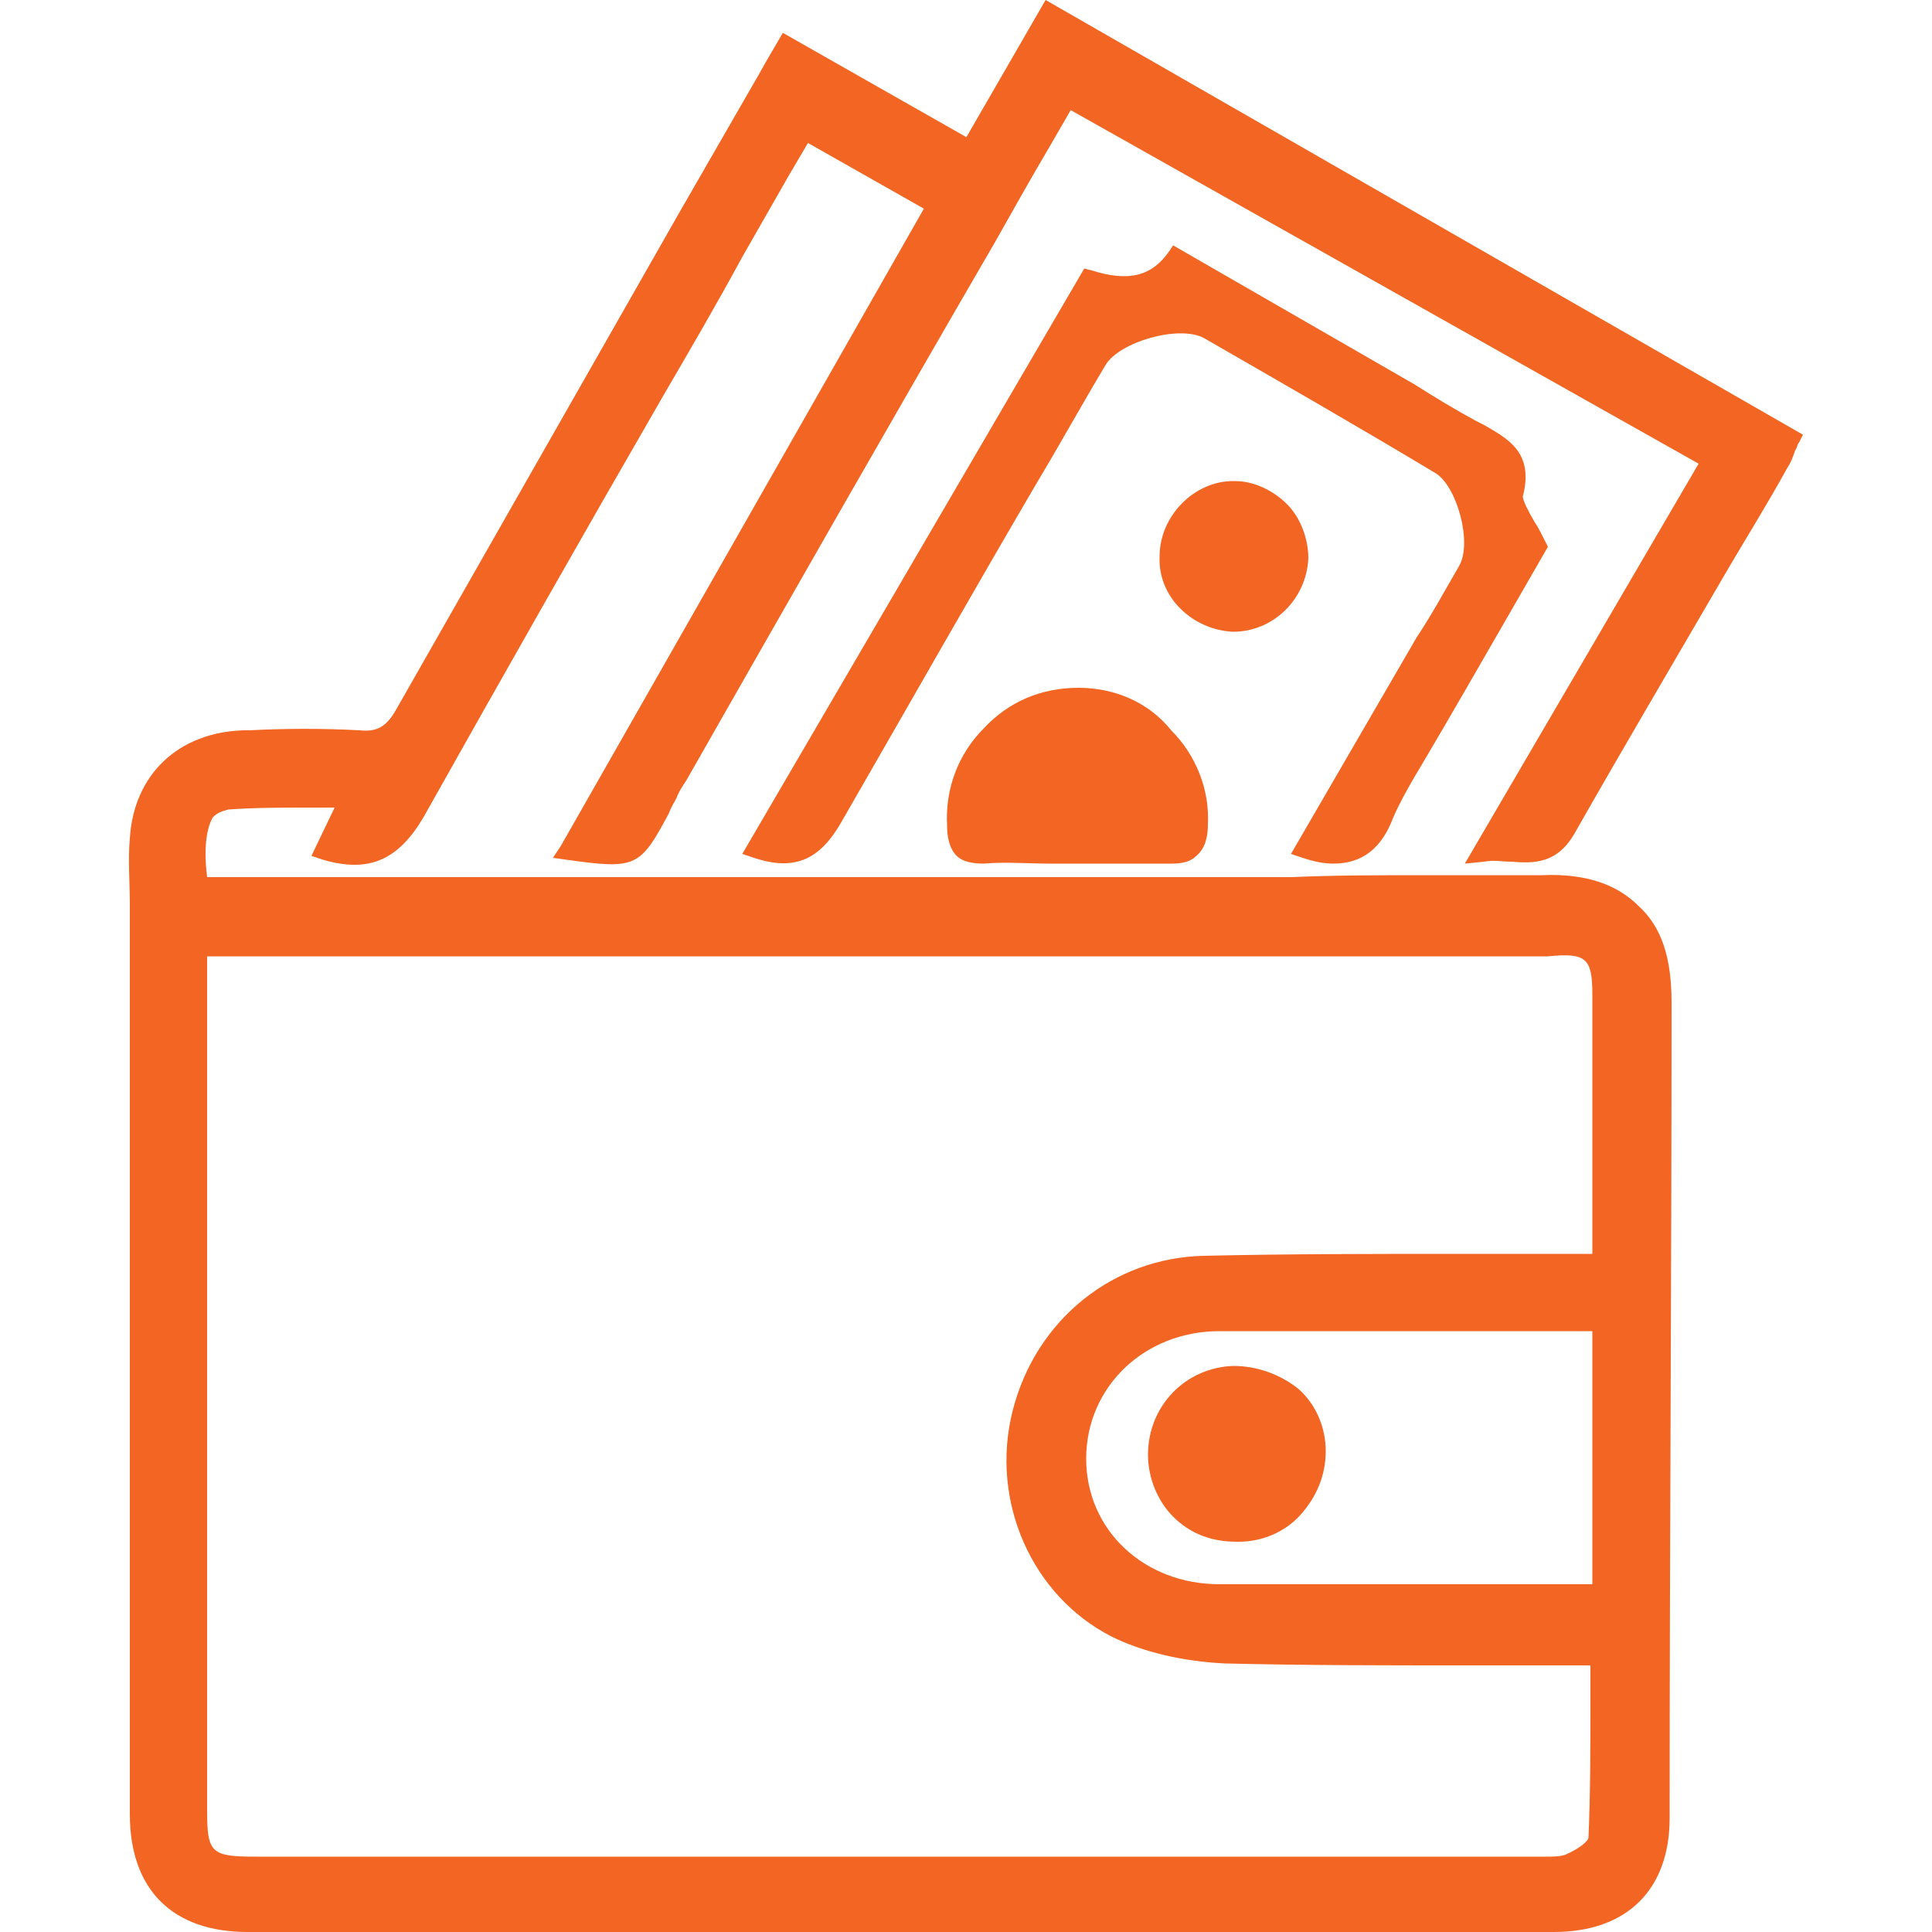 <?xml version="1.0" encoding="UTF-8"?><svg id="g" xmlns="http://www.w3.org/2000/svg" viewBox="0 0 100 100"><path d="m54.12,0l-4.1,7.1-9.5-5.4-.7,1.2c-.3.5-.5.9-.8,1.4l-3.8,6.6c-4.9,8.6-9.8,17.2-14.7,25.8-.5.9-1,1.2-1.9,1.1-1.9-.1-3.8-.1-5.7,0h-.3c-3.4.1-5.7,2.3-5.9,5.6-.1,1.1,0,2.3,0,3.4v47.1c0,3.9,2.2,6.1,6.1,6.1h67.6c3.8,0,6-2.2,6-5.9,0-14.1.1-28.1.1-42.2,0-2.3-.5-3.9-1.7-5-1.1-1.1-2.7-1.7-5-1.6h-6.1c-2.3,0-4.6,0-6.9.1H10.72c-.2-1.6,0-2.6.3-3.1.2-.2.4-.3.8-.4,1.4-.1,2.8-.1,4.3-.1h1.2l-1.2,2.5.6.2c2.4.7,3.9,0,5.2-2.2,4.1-7.3,8.3-14.7,12.4-21.8,1.4-2.4,2.8-4.8,4.1-7.2.8-1.4,1.6-2.8,2.4-4.2l1-1.7,6,3.4-18.8,33-.4.6.7.1c3.6.5,3.8.4,5.3-2.4.1-.3.3-.6.4-.8.1-.3.3-.6.5-.9,5.3-9.3,10.6-18.6,16-27.9.9-1.6,1.8-3.2,2.8-4.9l1.1-1.9,32.5,18.3-12.1,20.7,1-.1c.5-.1.9,0,1.4,0,1.2.1,2.4.1,3.3-1.5,2.5-4.4,5.1-8.8,7.6-13.1,1.1-1.9,2.3-3.8,3.4-5.8.2-.3.3-.6.4-.9.1-.1.1-.3.2-.4l.2-.4L54.12,0Zm28.2,82h-19.2c-3.9,0-6.9-2.8-6.9-6.5s3-6.6,6.9-6.6h19.3v13.1h-.1Zm.1-30.5v13.4h-7.1c-4.2,0-8.6,0-13,.1-4.7.1-8.7,3.3-9.9,8s1,9.6,5.1,11.7c1.6.8,3.7,1.3,5.9,1.4,4.1.1,8.3.1,12.3.1h6.6v1.9c0,2.4,0,4.7-.1,7,0,.2-.5.6-1.2.9-.3.1-.6.1-1,.1H13.22c-2.3,0-2.5-.2-2.5-2.4v-44.2h69.4c2-.2,2.3.1,2.3,2Z" style="fill:#f26522;"/><path d="m69.02,44.7c1.5,0,2.5-.8,3.1-2.4.3-.7.7-1.4,1.1-2.1l.3-.5c1.6-2.7,3.2-5.5,4.7-8.1l1.9-3.3-.1-.2c-.2-.4-.4-.8-.6-1.1-.3-.5-.6-1.1-.6-1.3.6-2.3-.8-3-2-3.7l-.4-.2c-1.1-.6-2.1-1.2-3.2-1.9l-12.5-7.2-.2.3c-.9,1.3-2.1,1.6-4,1l-.4-.1-17.7,30.3.6.2c2.1.7,3.4.1,4.5-1.8,3.4-5.9,6.8-11.9,10.2-17.7,1.2-2,2.3-4,3.5-6,.7-1.2,3.8-2.1,5.1-1.4,4,2.3,8,4.6,12,7,1.1.7,1.9,3.6,1.2,4.8-.7,1.2-1.4,2.5-2.2,3.7l-6.5,11.2.6.2c.6.2,1.1.3,1.6.3Z" style="fill:#f26522;"/><path d="m55.82,35.6q-.1,0,0,0c-1.9,0-3.6.7-4.9,2.1-1.3,1.3-2,3.1-1.9,5,0,.6.1,1.2.5,1.6.3.3.8.4,1.4.4,1.1-.1,2.3,0,3.4,0h6.3c.6,0,1-.1,1.3-.4.5-.4.6-1.1.6-1.6.1-1.8-.6-3.6-1.9-4.9-1.2-1.5-3-2.2-4.8-2.2Z" style="fill:#f26522;"/><path d="m63.82,32.7c2.1,0,3.8-1.7,3.9-3.8,0-1-.4-2.1-1.1-2.8-.7-.7-1.7-1.2-2.7-1.2h-.1c-2,0-3.8,1.8-3.8,3.9-.1,2.1,1.7,3.8,3.8,3.9h0Z" style="fill:#f26522;"/><path d="m63.82,70.7c-2.5.1-4.4,2.1-4.4,4.6,0,1.2.5,2.4,1.3,3.2.9.9,2,1.3,3.3,1.3h.1c1.2,0,2.4-.5,3.2-1.4.8-.9,1.3-2,1.3-3.3,0-1.2-.5-2.4-1.4-3.2-1-.8-2.2-1.2-3.4-1.2Z" style="fill:#f26522;"/></svg>